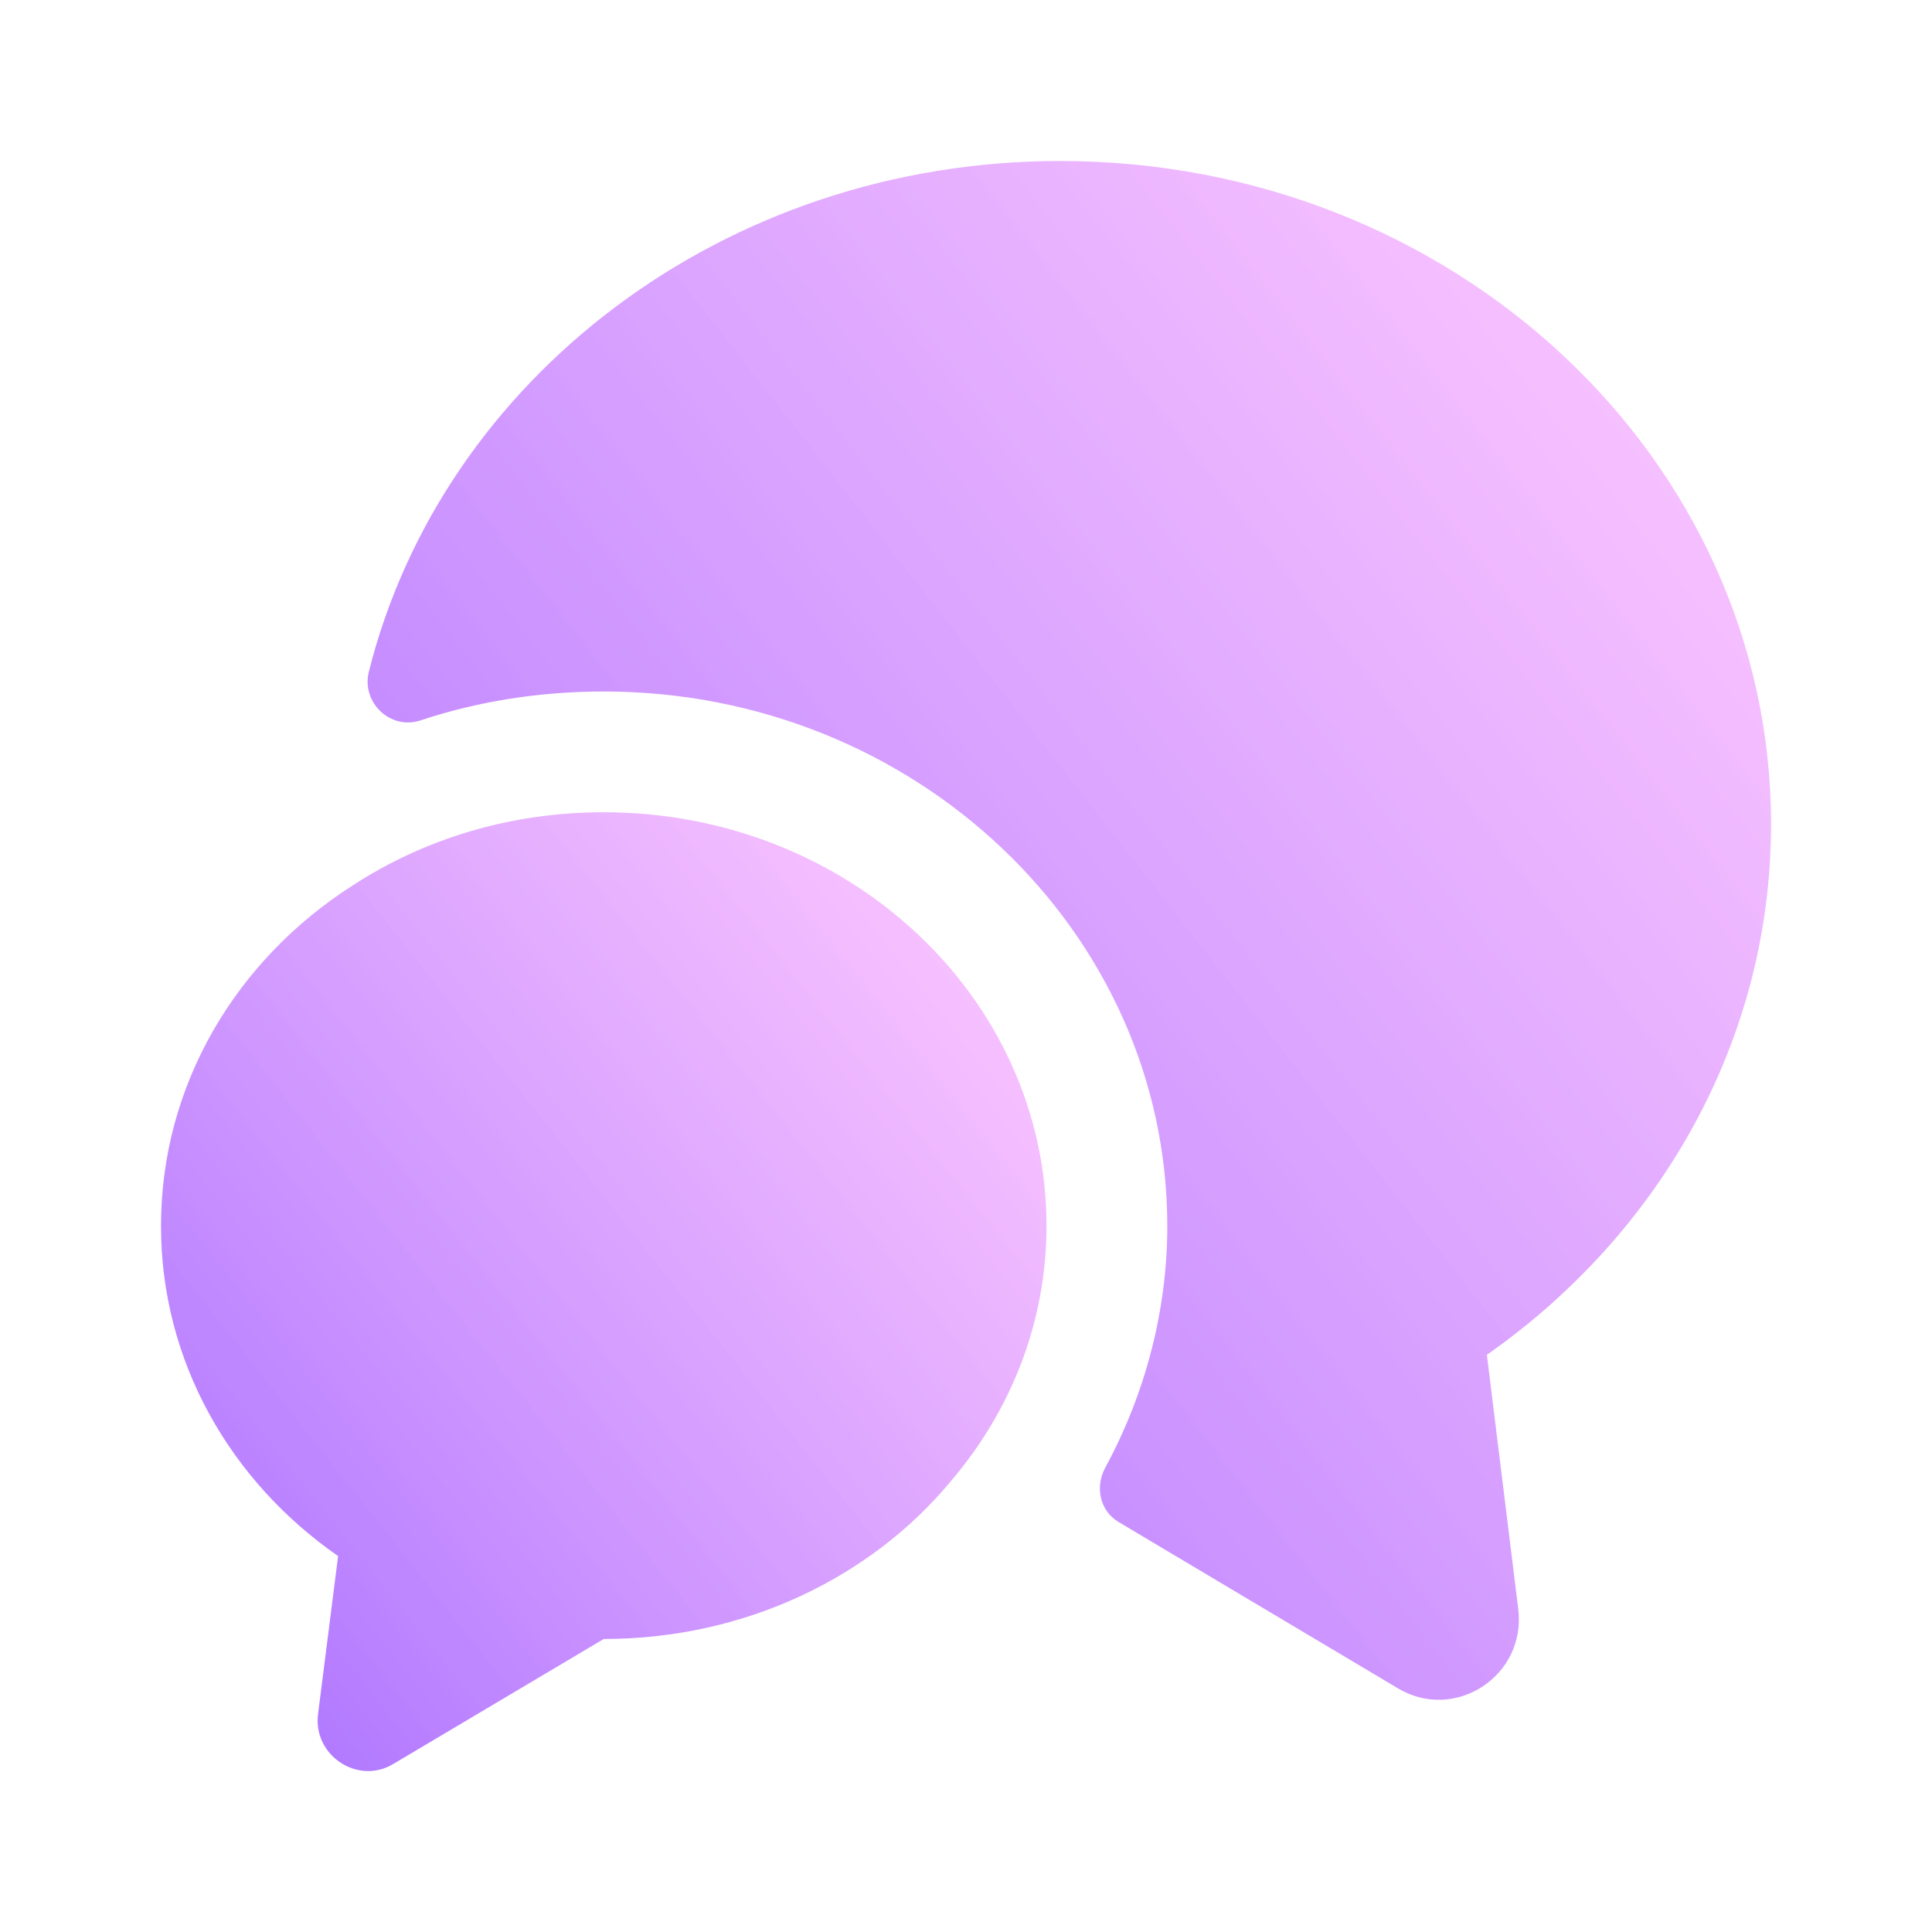 <svg width="48" height="48" viewBox="0 0 48 48" fill="none" xmlns="http://www.w3.org/2000/svg">
    <path
        d="M36.941 33.66L37.721 39.98C37.921 41.64 36.141 42.8 34.721 41.94L27.801 37.82C27.321 37.54 27.201 36.94 27.461 36.46C28.461 34.62 29.001 32.54 29.001 30.46C29.001 23.14 22.721 17.18 15.001 17.18C13.421 17.18 11.881 17.42 10.441 17.9C9.701 18.14 8.981 17.46 9.161 16.7C10.981 9.42 17.981 4 26.341 4C36.101 4 44.001 11.38 44.001 20.48C44.001 25.88 41.221 30.66 36.941 33.66Z"
        fill="url(#paint0_linear_26692_46427)" />
    <path
        d="M26 30.46C26 32.84 25.12 35.04 23.64 36.78C21.66 39.18 18.52 40.72 15 40.72L9.78 43.82C8.9 44.36 7.78 43.62 7.9 42.6L8.4 38.66C5.72 36.8 4 33.82 4 30.46C4 26.94 5.88 23.84 8.76 22C10.54 20.84 12.68 20.18 15 20.18C21.08 20.18 26 24.78 26 30.46Z"
        fill="url(#paint1_linear_26692_46427)" />
    <defs>
        <linearGradient id="paint0_linear_26692_46427" x1="44.001" y1="6.721" x2="6.456" y2="36.088"
            gradientUnits="userSpaceOnUse">
            <stop stop-color="#FDA4FF" stop-opacity="0.6" />
            <stop offset="1" stop-color="#8635FF" stop-opacity="0.7" />
        </linearGradient>
        <linearGradient id="paint1_linear_26692_46427" x1="26" y1="21.876" x2="2.537" y2="40.46"
            gradientUnits="userSpaceOnUse">
            <stop stop-color="#FDA4FF" stop-opacity="0.6" />
            <stop offset="1" stop-color="#8635FF" stop-opacity="0.7" />
        </linearGradient>
    </defs>
</svg>